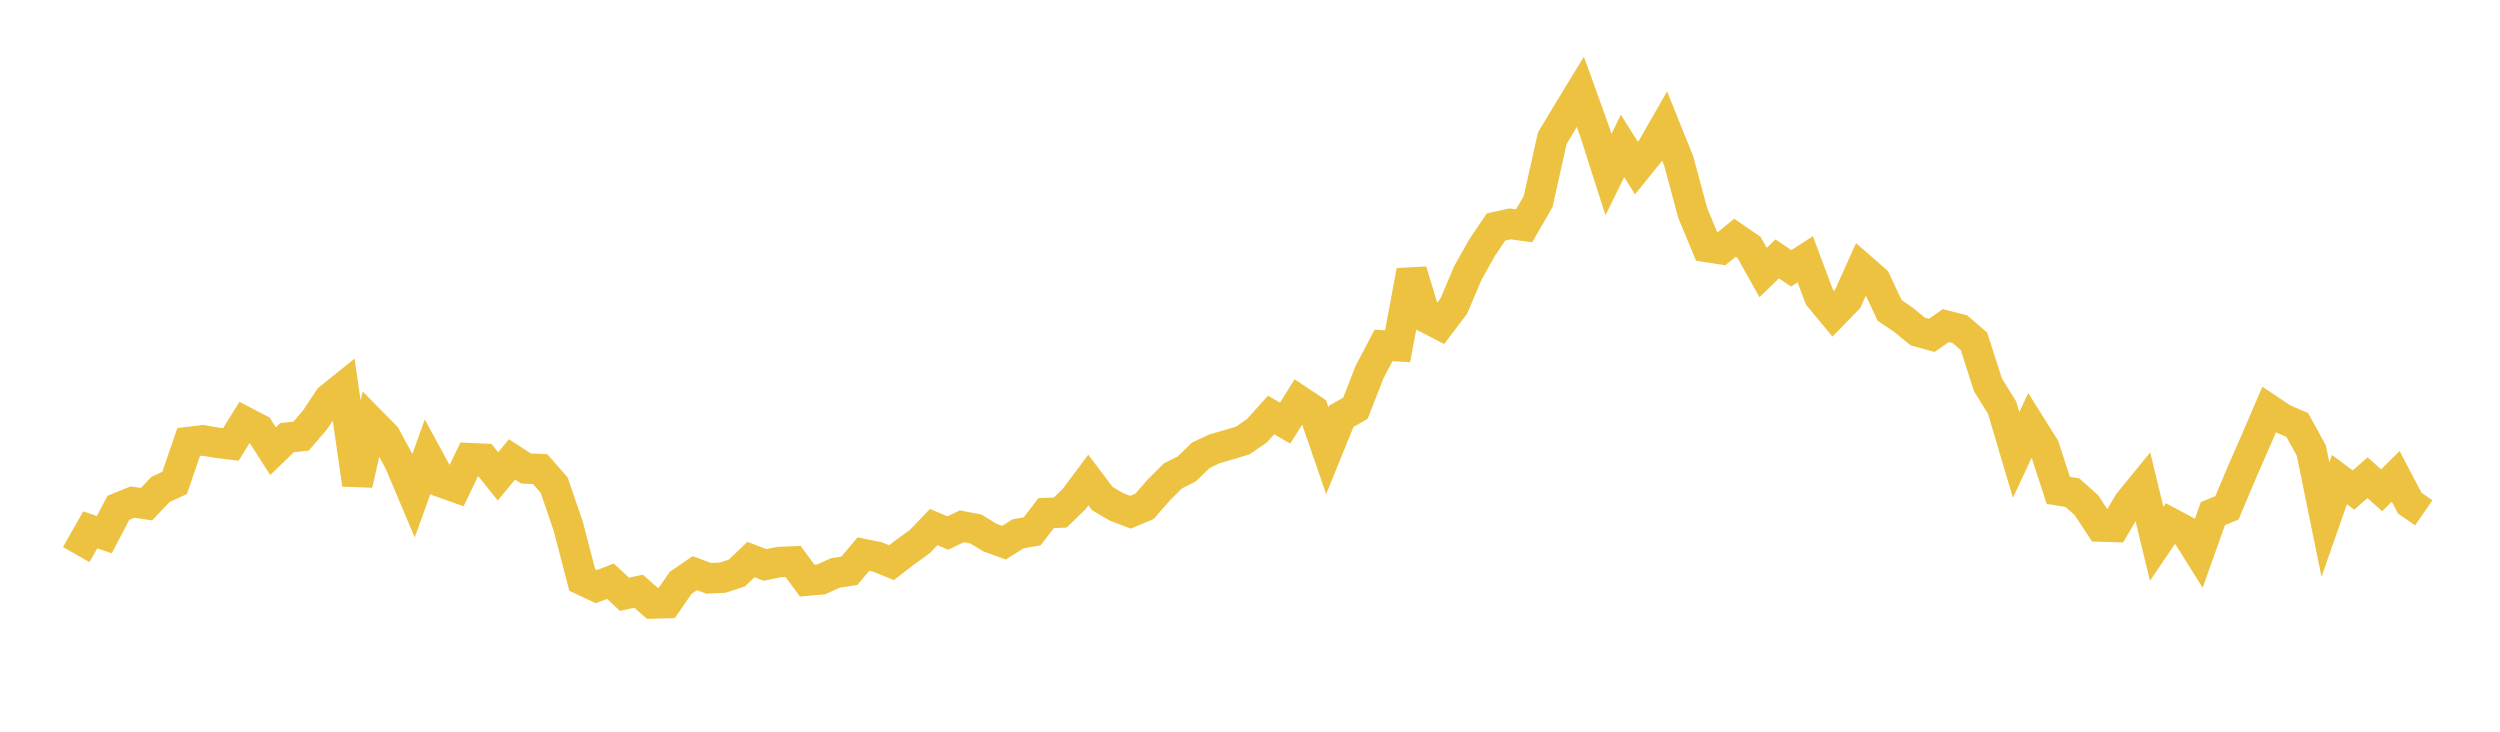<svg width="164" height="48" xmlns="http://www.w3.org/2000/svg" xmlns:xlink="http://www.w3.org/1999/xlink"><path fill="none" stroke="rgb(237,194,64)" stroke-width="2" d="M5,36.38L5.922,34.759L6.844,35.073L7.766,33.31L8.689,32.936L9.611,33.072L10.533,32.104L11.455,31.68L12.377,28.997L13.299,28.887L14.222,29.042L15.144,29.152L16.066,27.674L16.988,28.152L17.91,29.597L18.832,28.709L19.754,28.609L20.677,27.529L21.599,26.144L22.521,25.402L23.443,31.78L24.365,27.687L25.287,28.621L26.21,30.329L27.132,32.513L28.054,29.949L28.976,31.64L29.898,31.968L30.82,30.057L31.743,30.097L32.665,31.249L33.587,30.137L34.509,30.733L35.431,30.774L36.353,31.821L37.275,34.517L38.198,38.05L39.12,38.485L40.042,38.125L40.964,38.984L41.886,38.783L42.808,39.588L43.731,39.563L44.653,38.232L45.575,37.601L46.497,37.938L47.419,37.892L48.341,37.588L49.263,36.704L50.186,37.059L51.108,36.869L52.03,36.832L52.952,38.089L53.874,38.006L54.796,37.585L55.719,37.441L56.641,36.348L57.563,36.536L58.485,36.912L59.407,36.198L60.329,35.537L61.251,34.576L62.174,34.966L63.096,34.525L64.018,34.7L64.94,35.264L65.862,35.597L66.784,35.016L67.707,34.857L68.629,33.658L69.551,33.625L70.473,32.727L71.395,31.491L72.317,32.711L73.24,33.25L74.162,33.601L75.084,33.215L76.006,32.155L76.928,31.23L77.85,30.762L78.772,29.866L79.695,29.433L80.617,29.173L81.539,28.889L82.461,28.25L83.383,27.226L84.305,27.753L85.228,26.282L86.15,26.895L87.072,29.572L87.994,27.303L88.916,26.781L89.838,24.417L90.76,22.662L91.683,22.714L92.605,17.767L93.527,20.818L94.449,21.292L95.371,20.076L96.293,17.898L97.216,16.257L98.138,14.889L99.06,14.687L99.982,14.812L100.904,13.213L101.826,9.079L102.749,7.531L103.671,6.018L104.593,8.573L105.515,11.454L106.437,9.574L107.359,11.035L108.281,9.889L109.204,8.281L110.126,10.567L111.048,13.985L111.97,16.201L112.892,16.345L113.814,15.597L114.737,16.231L115.659,17.877L116.581,16.985L117.503,17.602L118.425,17.007L119.347,19.476L120.269,20.587L121.192,19.639L122.114,17.589L123.036,18.394L123.958,20.363L124.88,20.985L125.802,21.747L126.725,22L127.647,21.359L128.569,21.595L129.491,22.388L130.413,25.253L131.335,26.737L132.257,29.846L133.18,27.869L134.102,29.337L135.024,32.166L135.946,32.318L136.868,33.136L137.79,34.541L138.713,34.567L139.635,32.998L140.557,31.868L141.479,35.67L142.401,34.314L143.323,34.808L144.246,36.278L145.168,33.69L146.09,33.311L147.012,31.116L147.934,29.01L148.856,26.868L149.778,27.483L150.701,27.878L151.623,29.555L152.545,34.086L153.467,31.457L154.389,32.148L155.311,31.336L156.234,32.162L157.156,31.249L158.078,33.005L159,33.639"></path></svg>